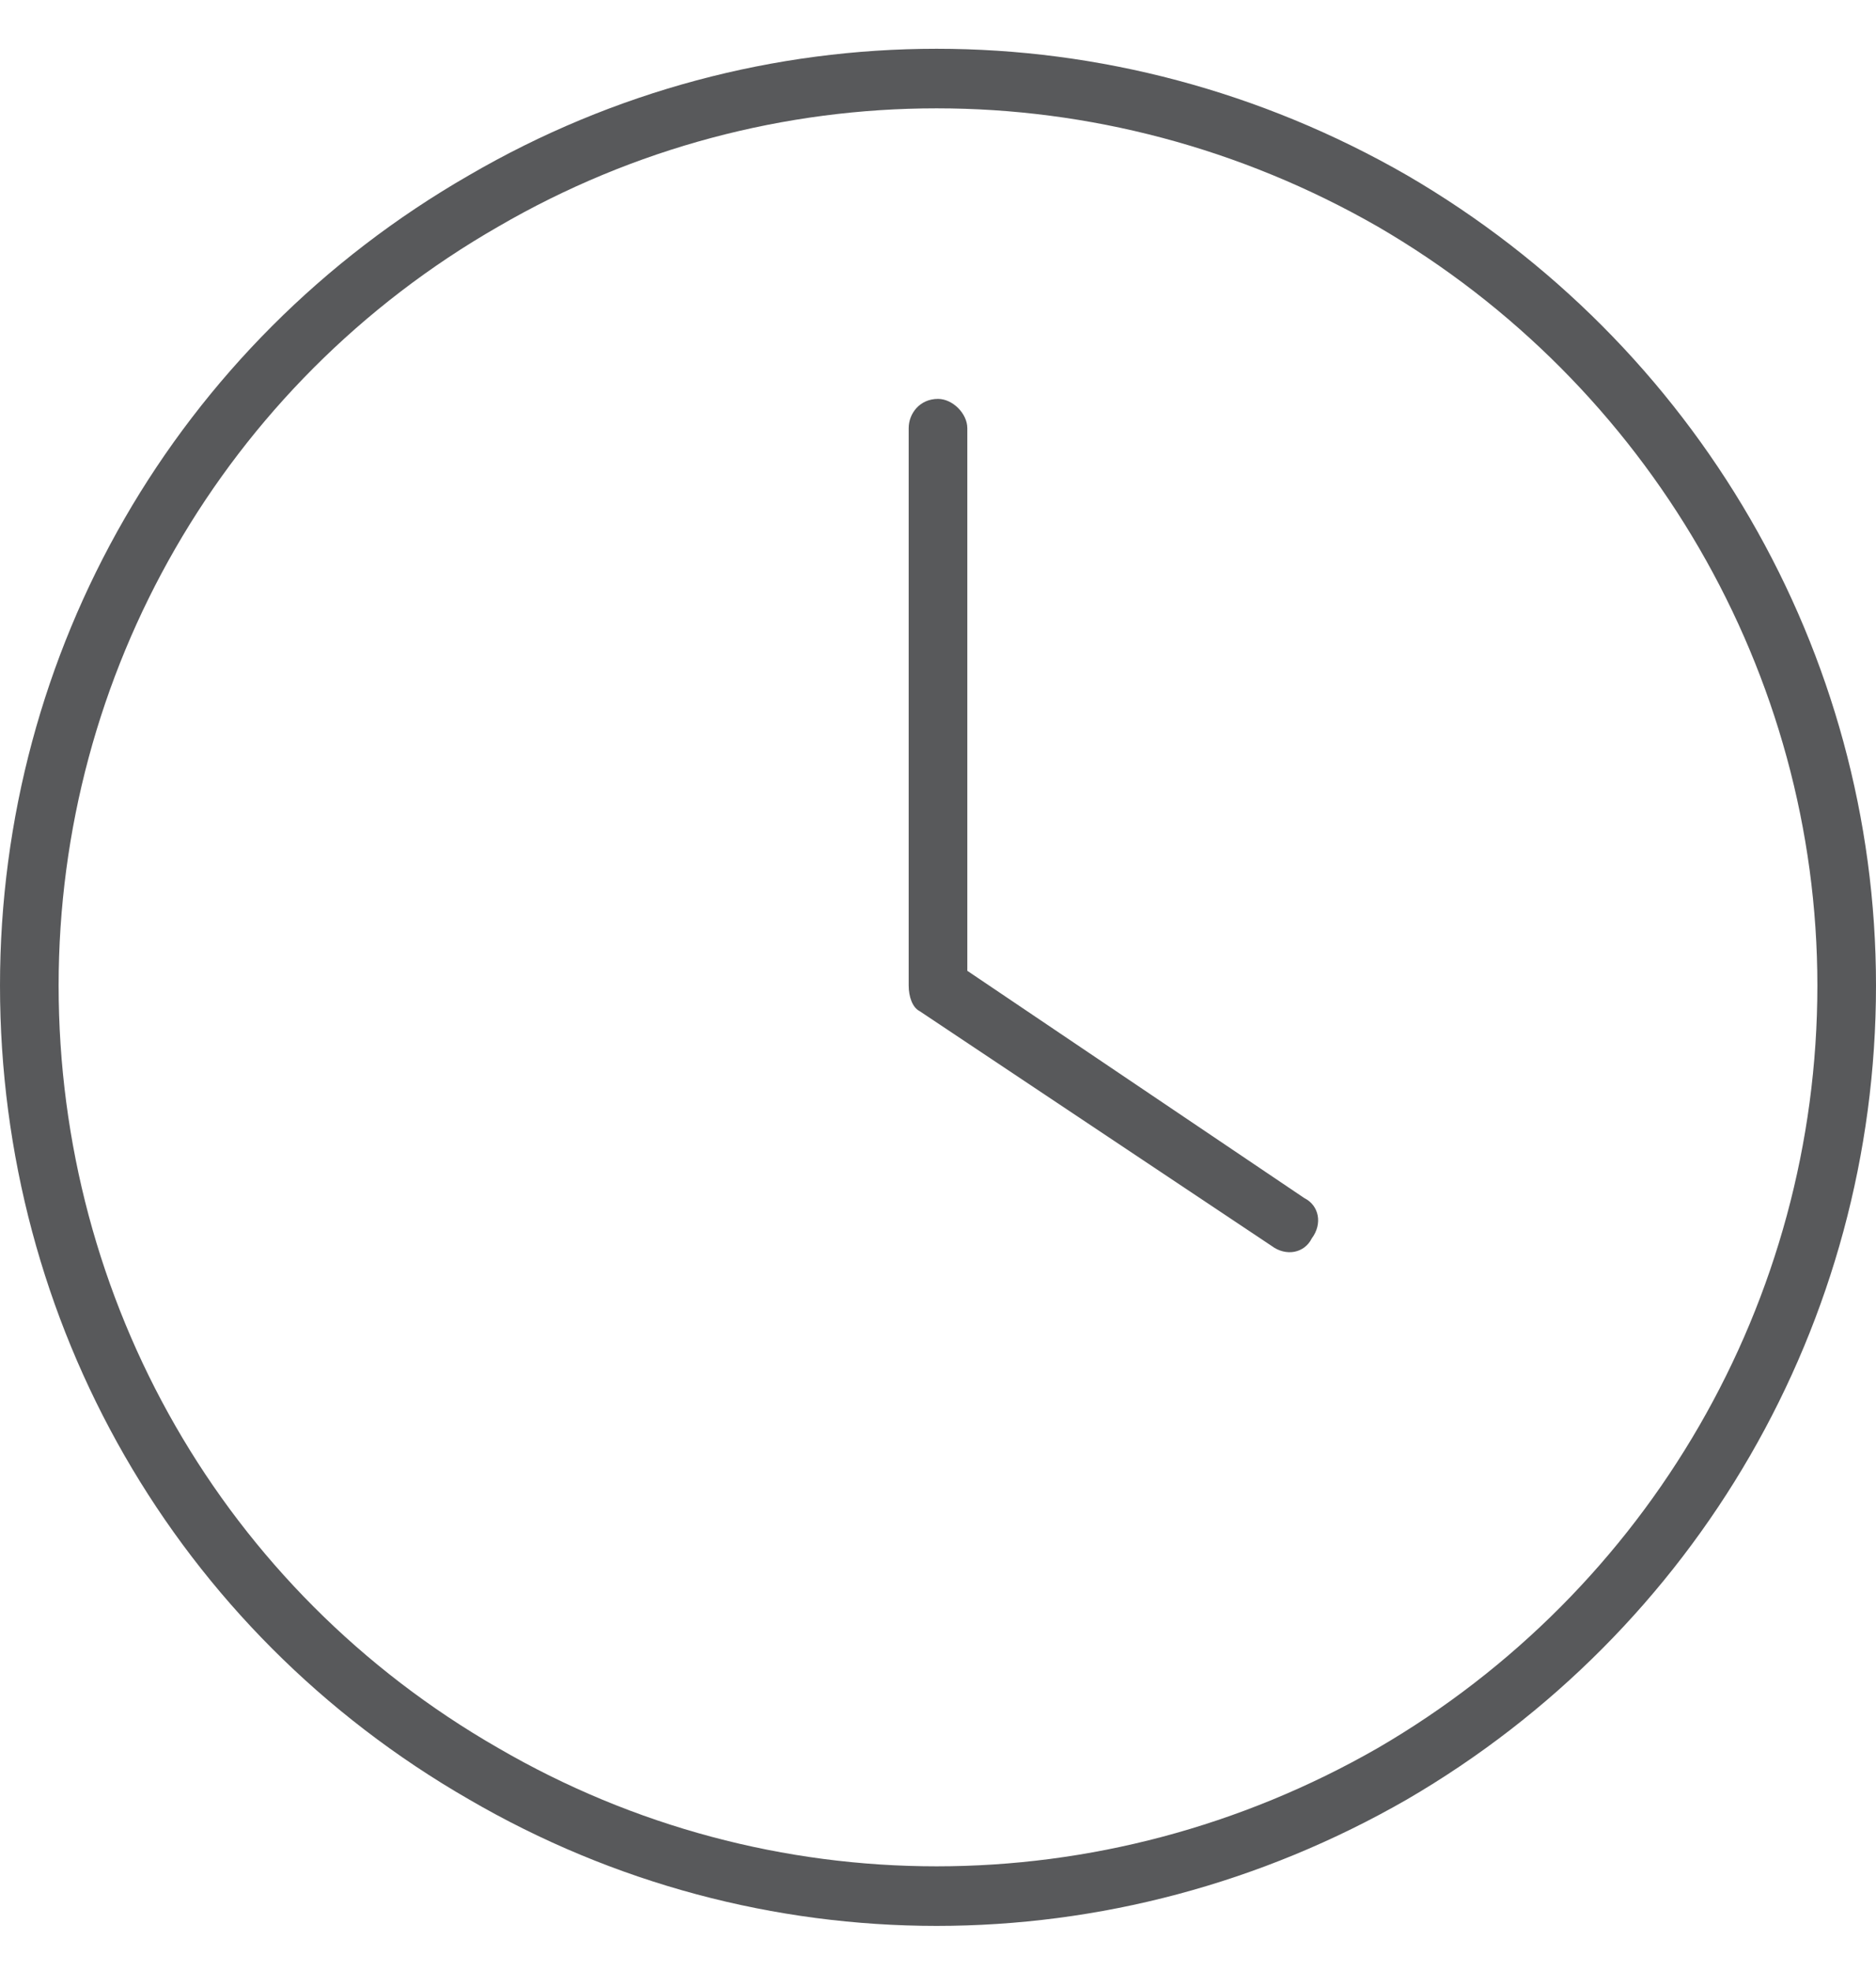 <svg xmlns="http://www.w3.org/2000/svg" width="60" height="63" viewBox="0 0 60 63" fill="#58595B"><path d="M58.125 31.5C58.125 21.539 52.734 12.281 44.062 7.242C35.273 2.203 24.609 2.203 15.938 7.242C7.148 12.281 1.875 21.539 1.875 31.5C1.875 41.578 7.148 50.836 15.938 55.875C24.609 60.914 35.273 60.914 44.062 55.875C52.734 50.836 58.125 41.578 58.125 31.5ZM0 31.5C0 20.836 5.625 10.992 15 5.602C24.258 0.211 35.625 0.211 45 5.602C54.258 10.992 60 20.836 60 31.5C60 42.281 54.258 52.125 45 57.516C35.625 62.906 24.258 62.906 15 57.516C5.625 52.125 0 42.281 0 31.5ZM29.062 13.688C29.062 13.219 29.414 12.75 30 12.75C30.469 12.75 30.938 13.219 30.938 13.688V31.031L41.719 38.297C42.188 38.531 42.305 39.117 41.953 39.586C41.719 40.055 41.133 40.172 40.664 39.82L29.414 32.32C29.18 32.203 29.062 31.852 29.062 31.5V13.688Z"></path></svg>